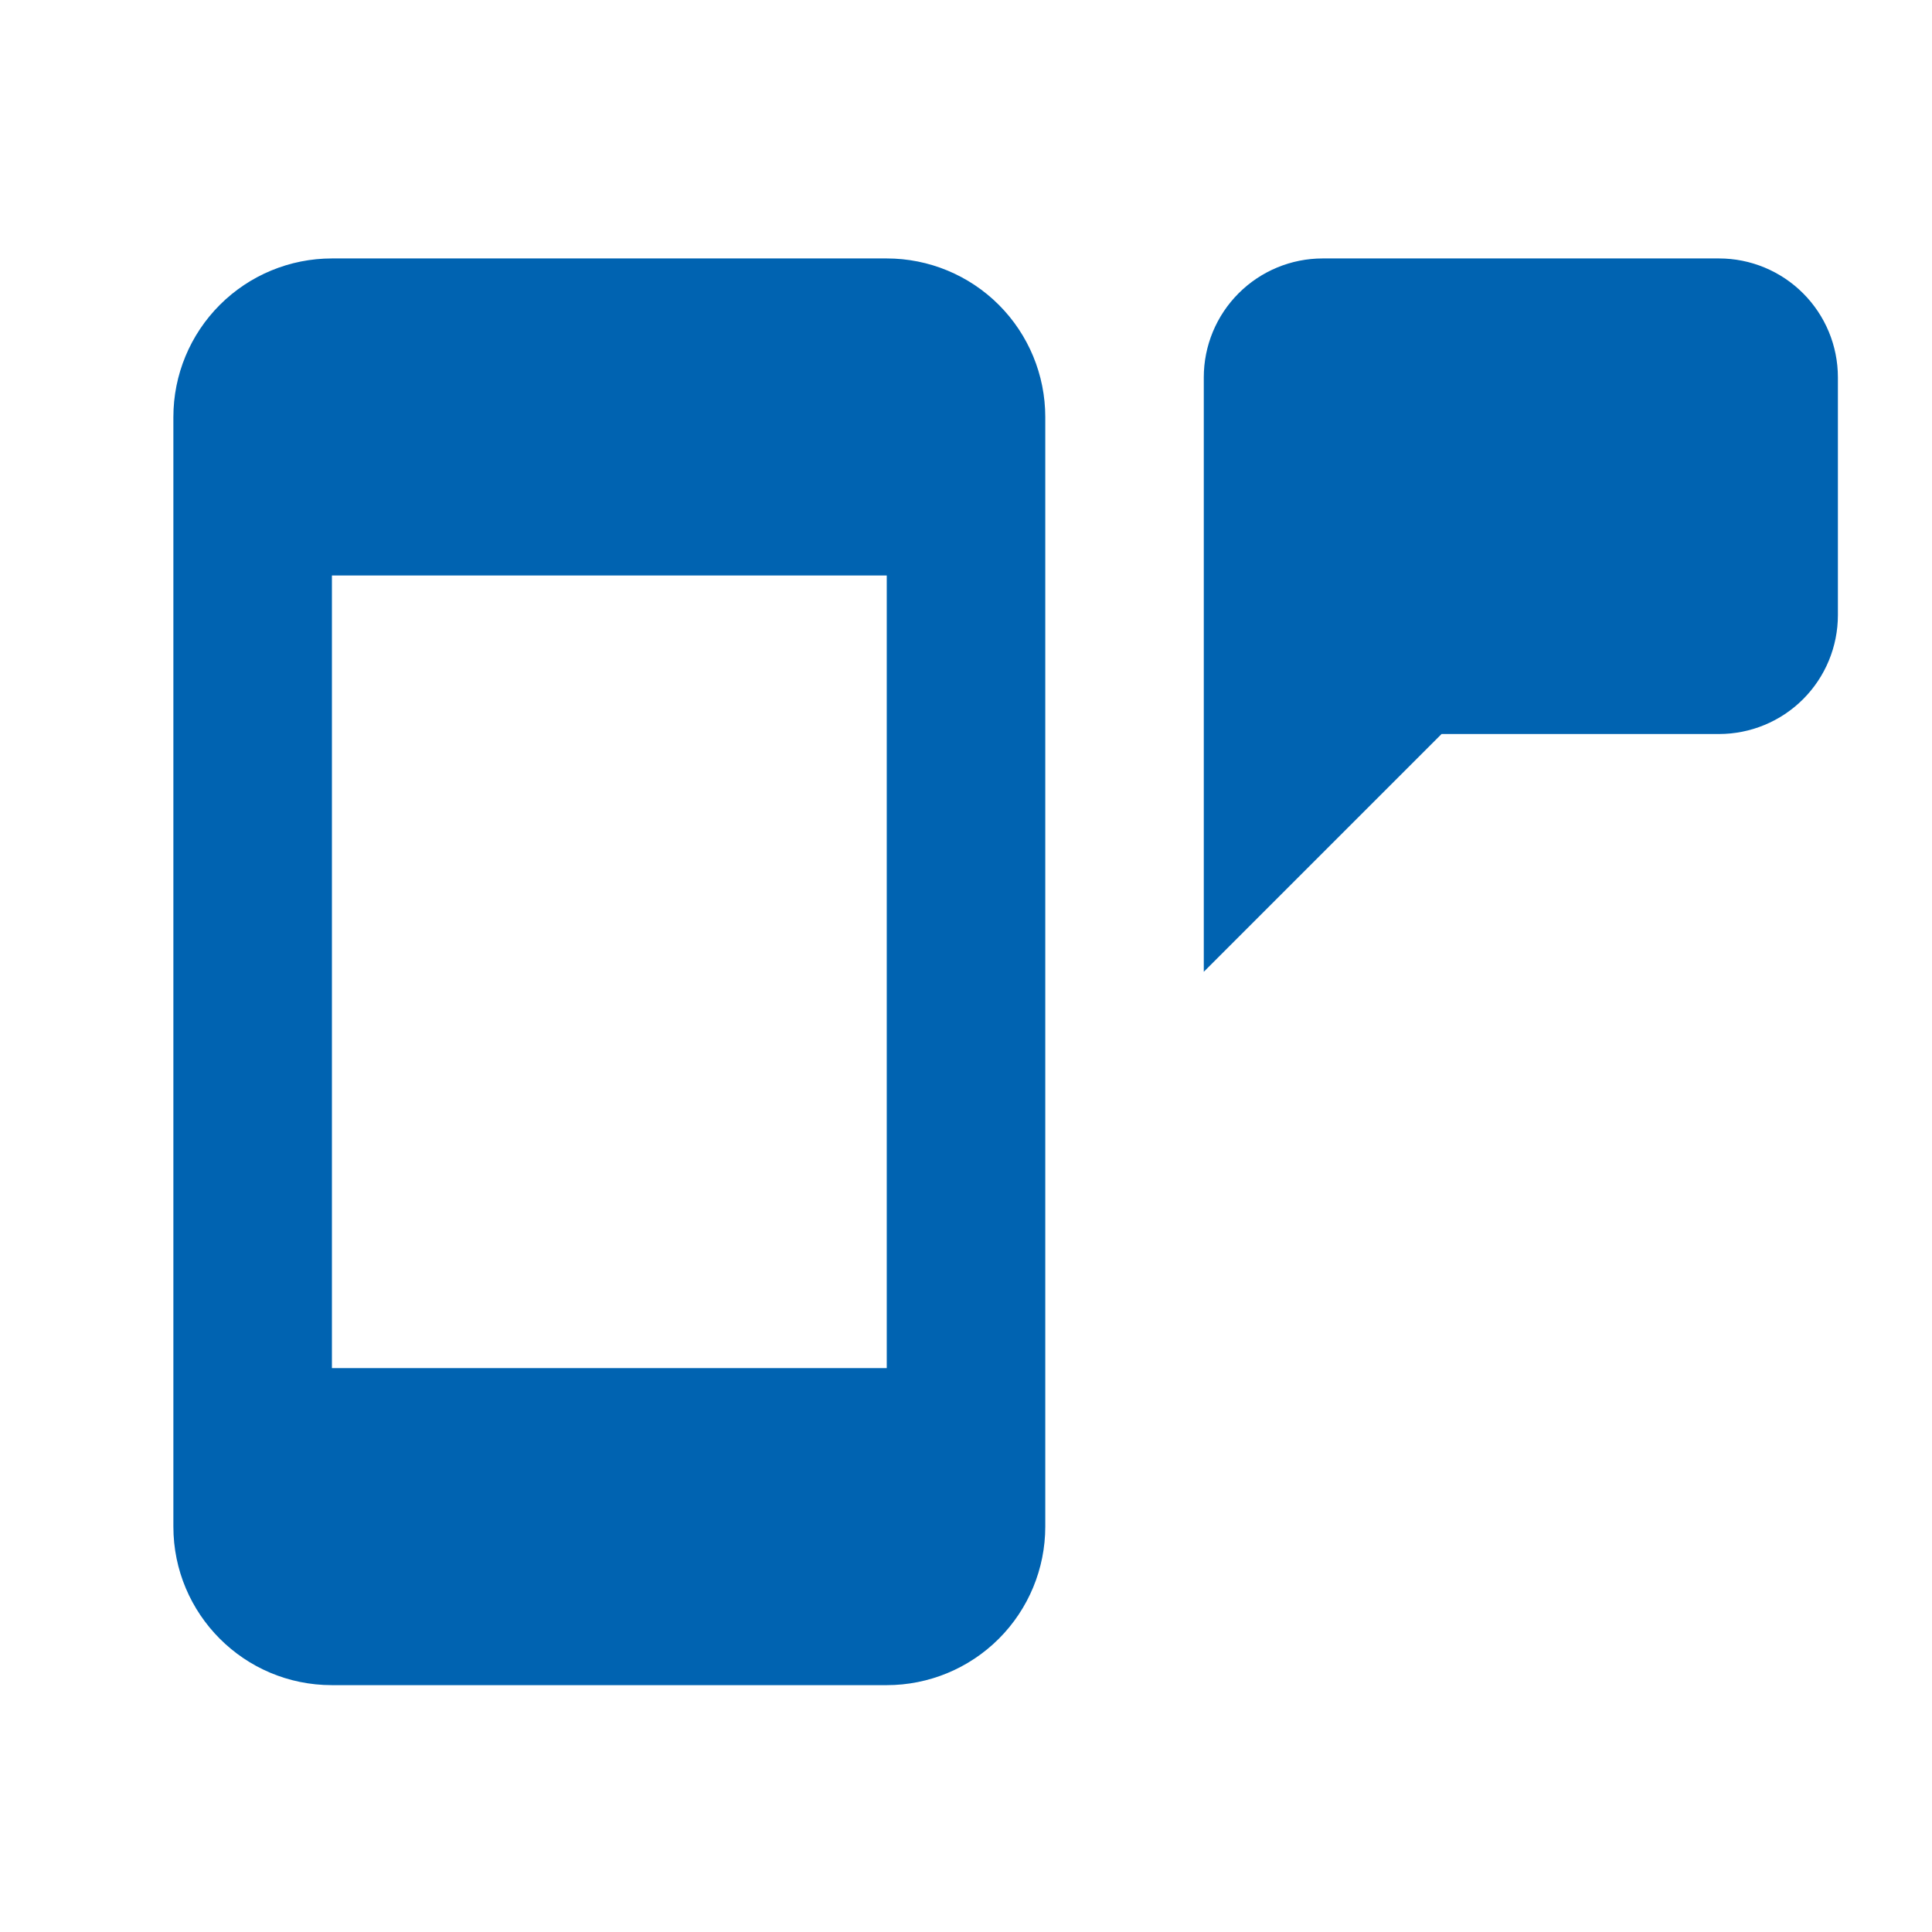 <svg width="65" height="65" viewBox="0 0 65 65" fill="none" xmlns="http://www.w3.org/2000/svg">
<path d="M29.834 46.029V19.362H11.167V46.029H29.834ZM29.834 8.695C31.248 8.695 32.605 9.257 33.605 10.257C34.605 11.258 35.167 12.614 35.167 14.029V51.362C35.167 52.776 34.605 54.133 33.605 55.133C32.605 56.133 31.248 56.695 29.834 56.695H11.167C8.207 56.695 5.833 54.295 5.833 51.362V14.029C5.833 12.614 6.395 11.258 7.396 10.257C8.396 9.257 9.752 8.695 11.167 8.695H29.834ZM44.5 8.695H57.834C58.894 8.695 59.912 9.117 60.662 9.867C61.412 10.617 61.834 11.634 61.834 12.695V20.695C61.834 21.756 61.412 22.774 60.662 23.524C59.912 24.274 58.894 24.695 57.834 24.695H48.5L40.5 32.695V24.695V12.695C40.5 11.634 40.922 10.617 41.672 9.867C42.422 9.117 43.439 8.695 44.5 8.695Z" fill="#0063B1"/>
</svg>
